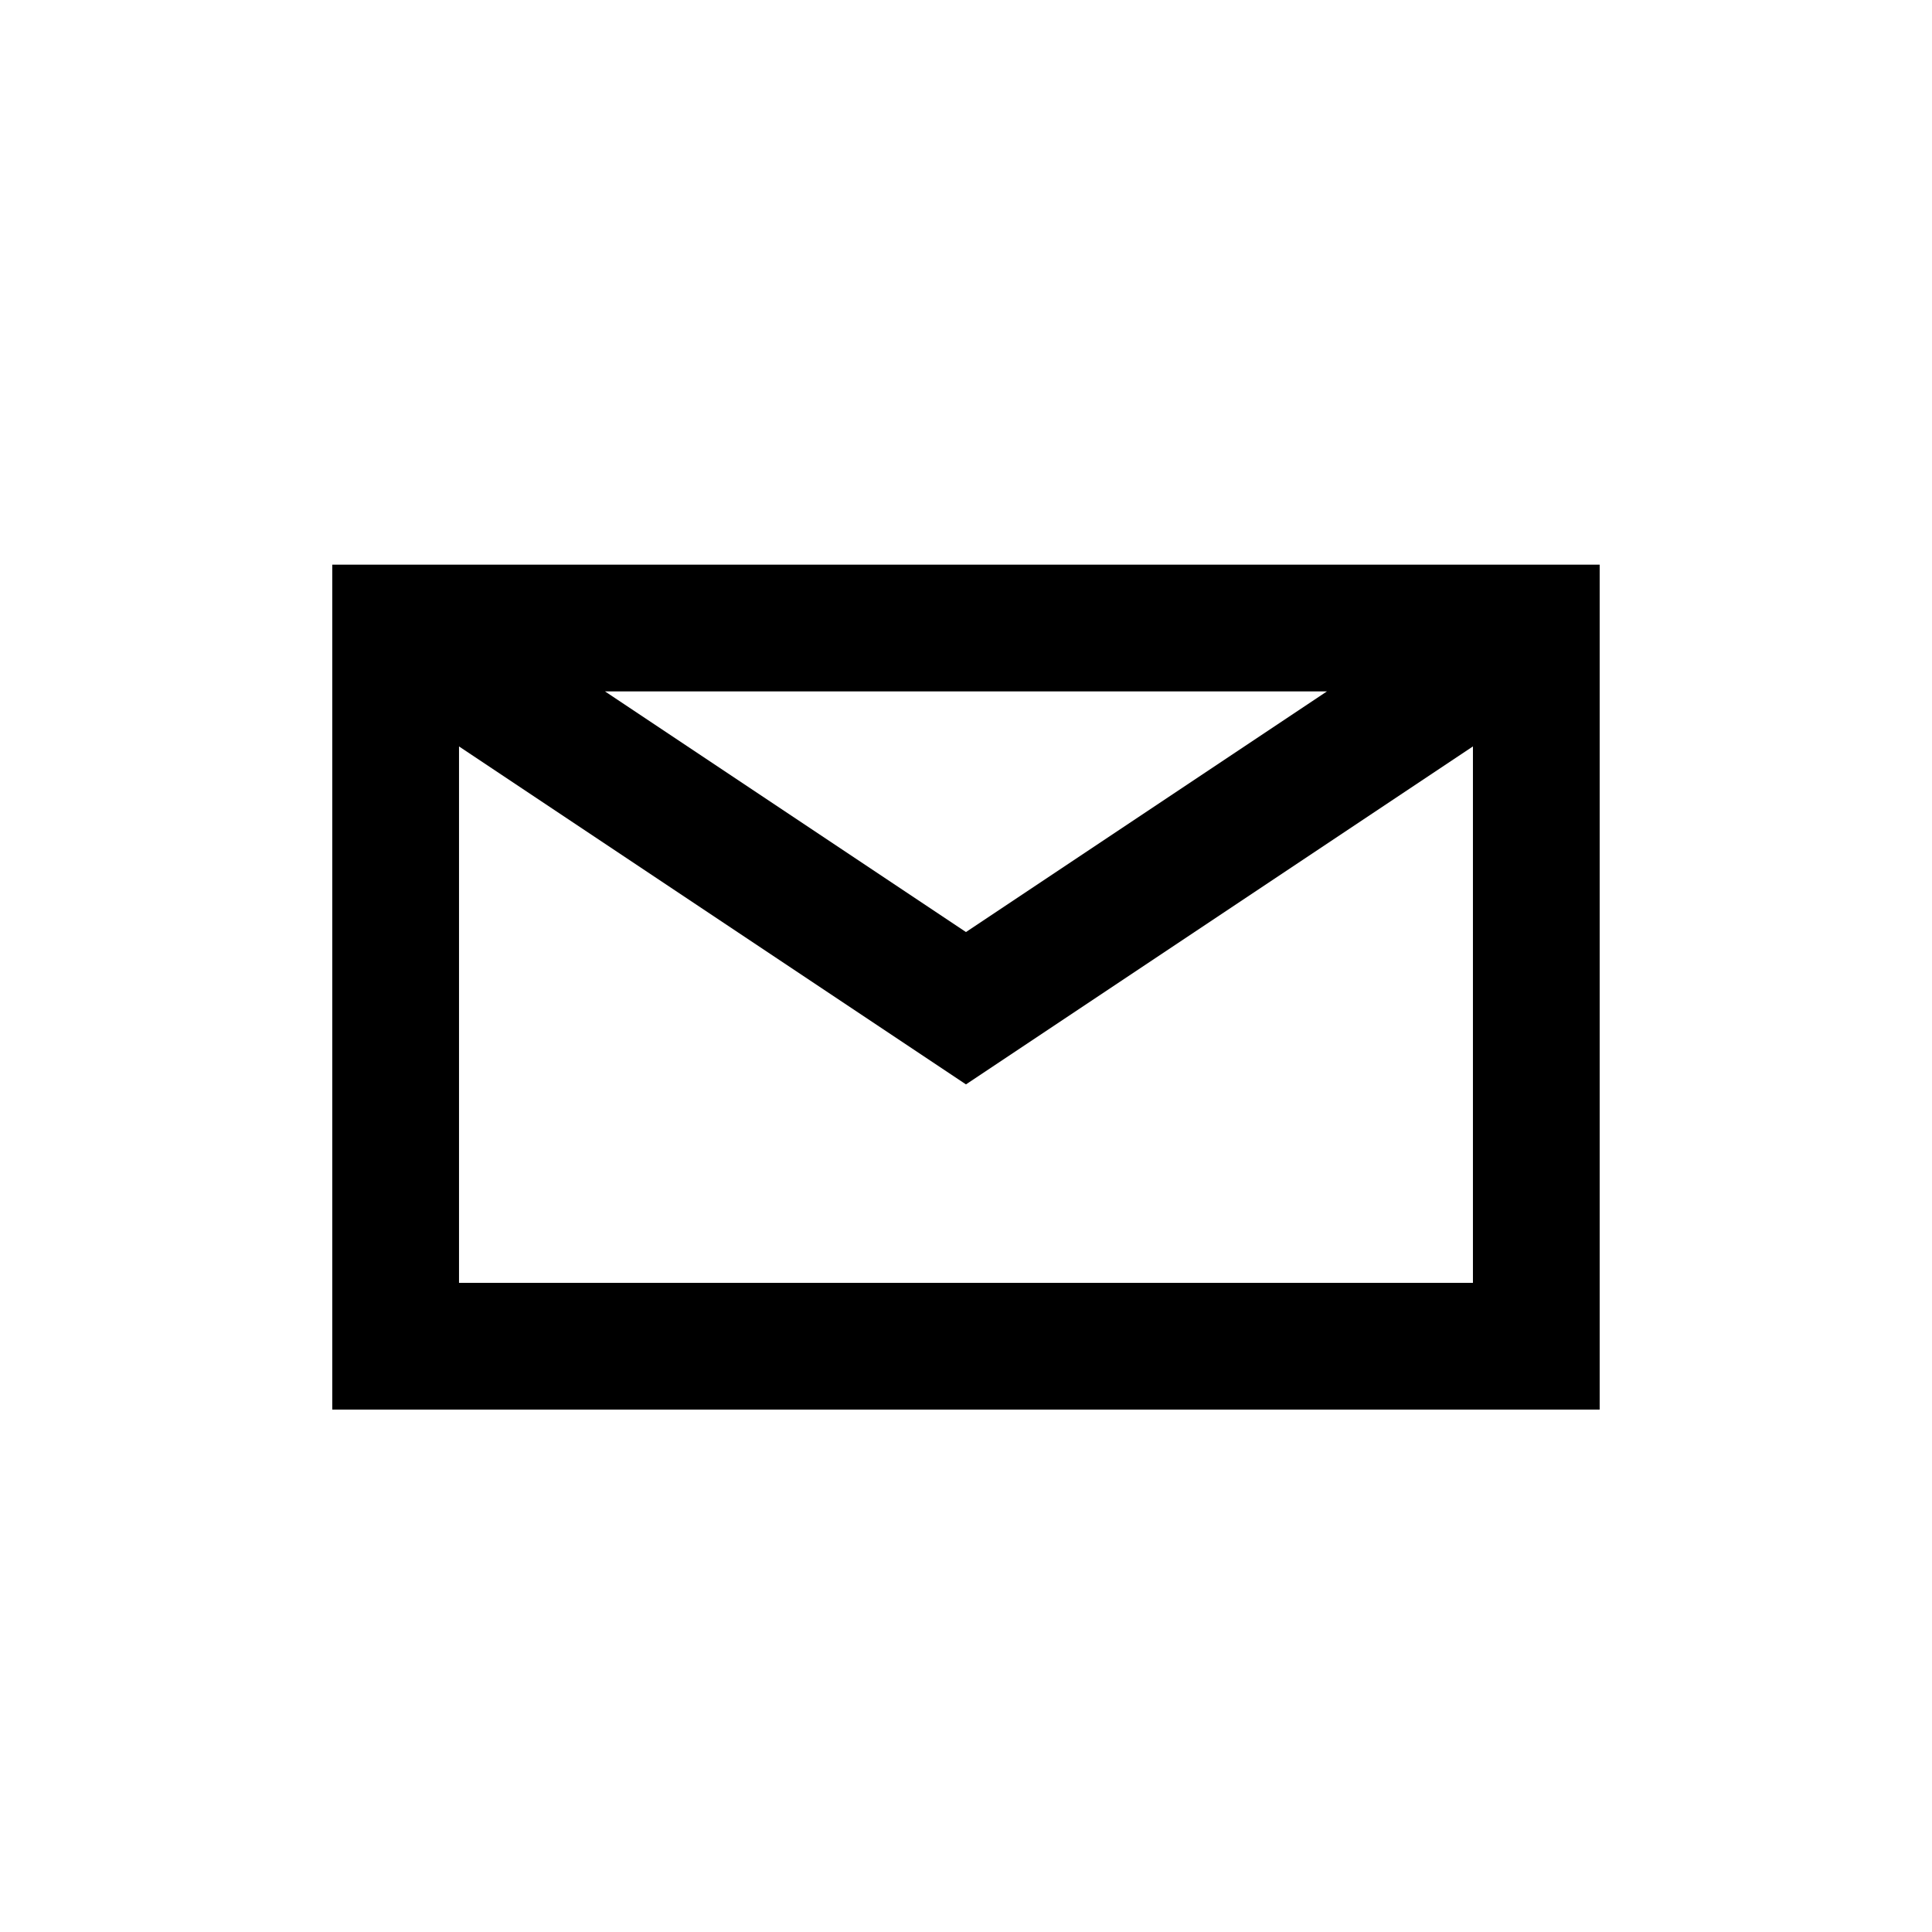 <?xml version="1.0" encoding="UTF-8"?>
<!-- Uploaded to: SVG Repo, www.svgrepo.com, Generator: SVG Repo Mixer Tools -->
<svg fill="#000000" width="800px" height="800px" version="1.1" viewBox="144 144 512 512" xmlns="http://www.w3.org/2000/svg">
 <path d="m567.93 293.64v223.91h-335.87v-223.91zm-33.586 48.168-134.35 89.57-134.35-89.566v142.15h268.7zm-38.688-14.582h-191.33l95.668 63.777z"/>
</svg>